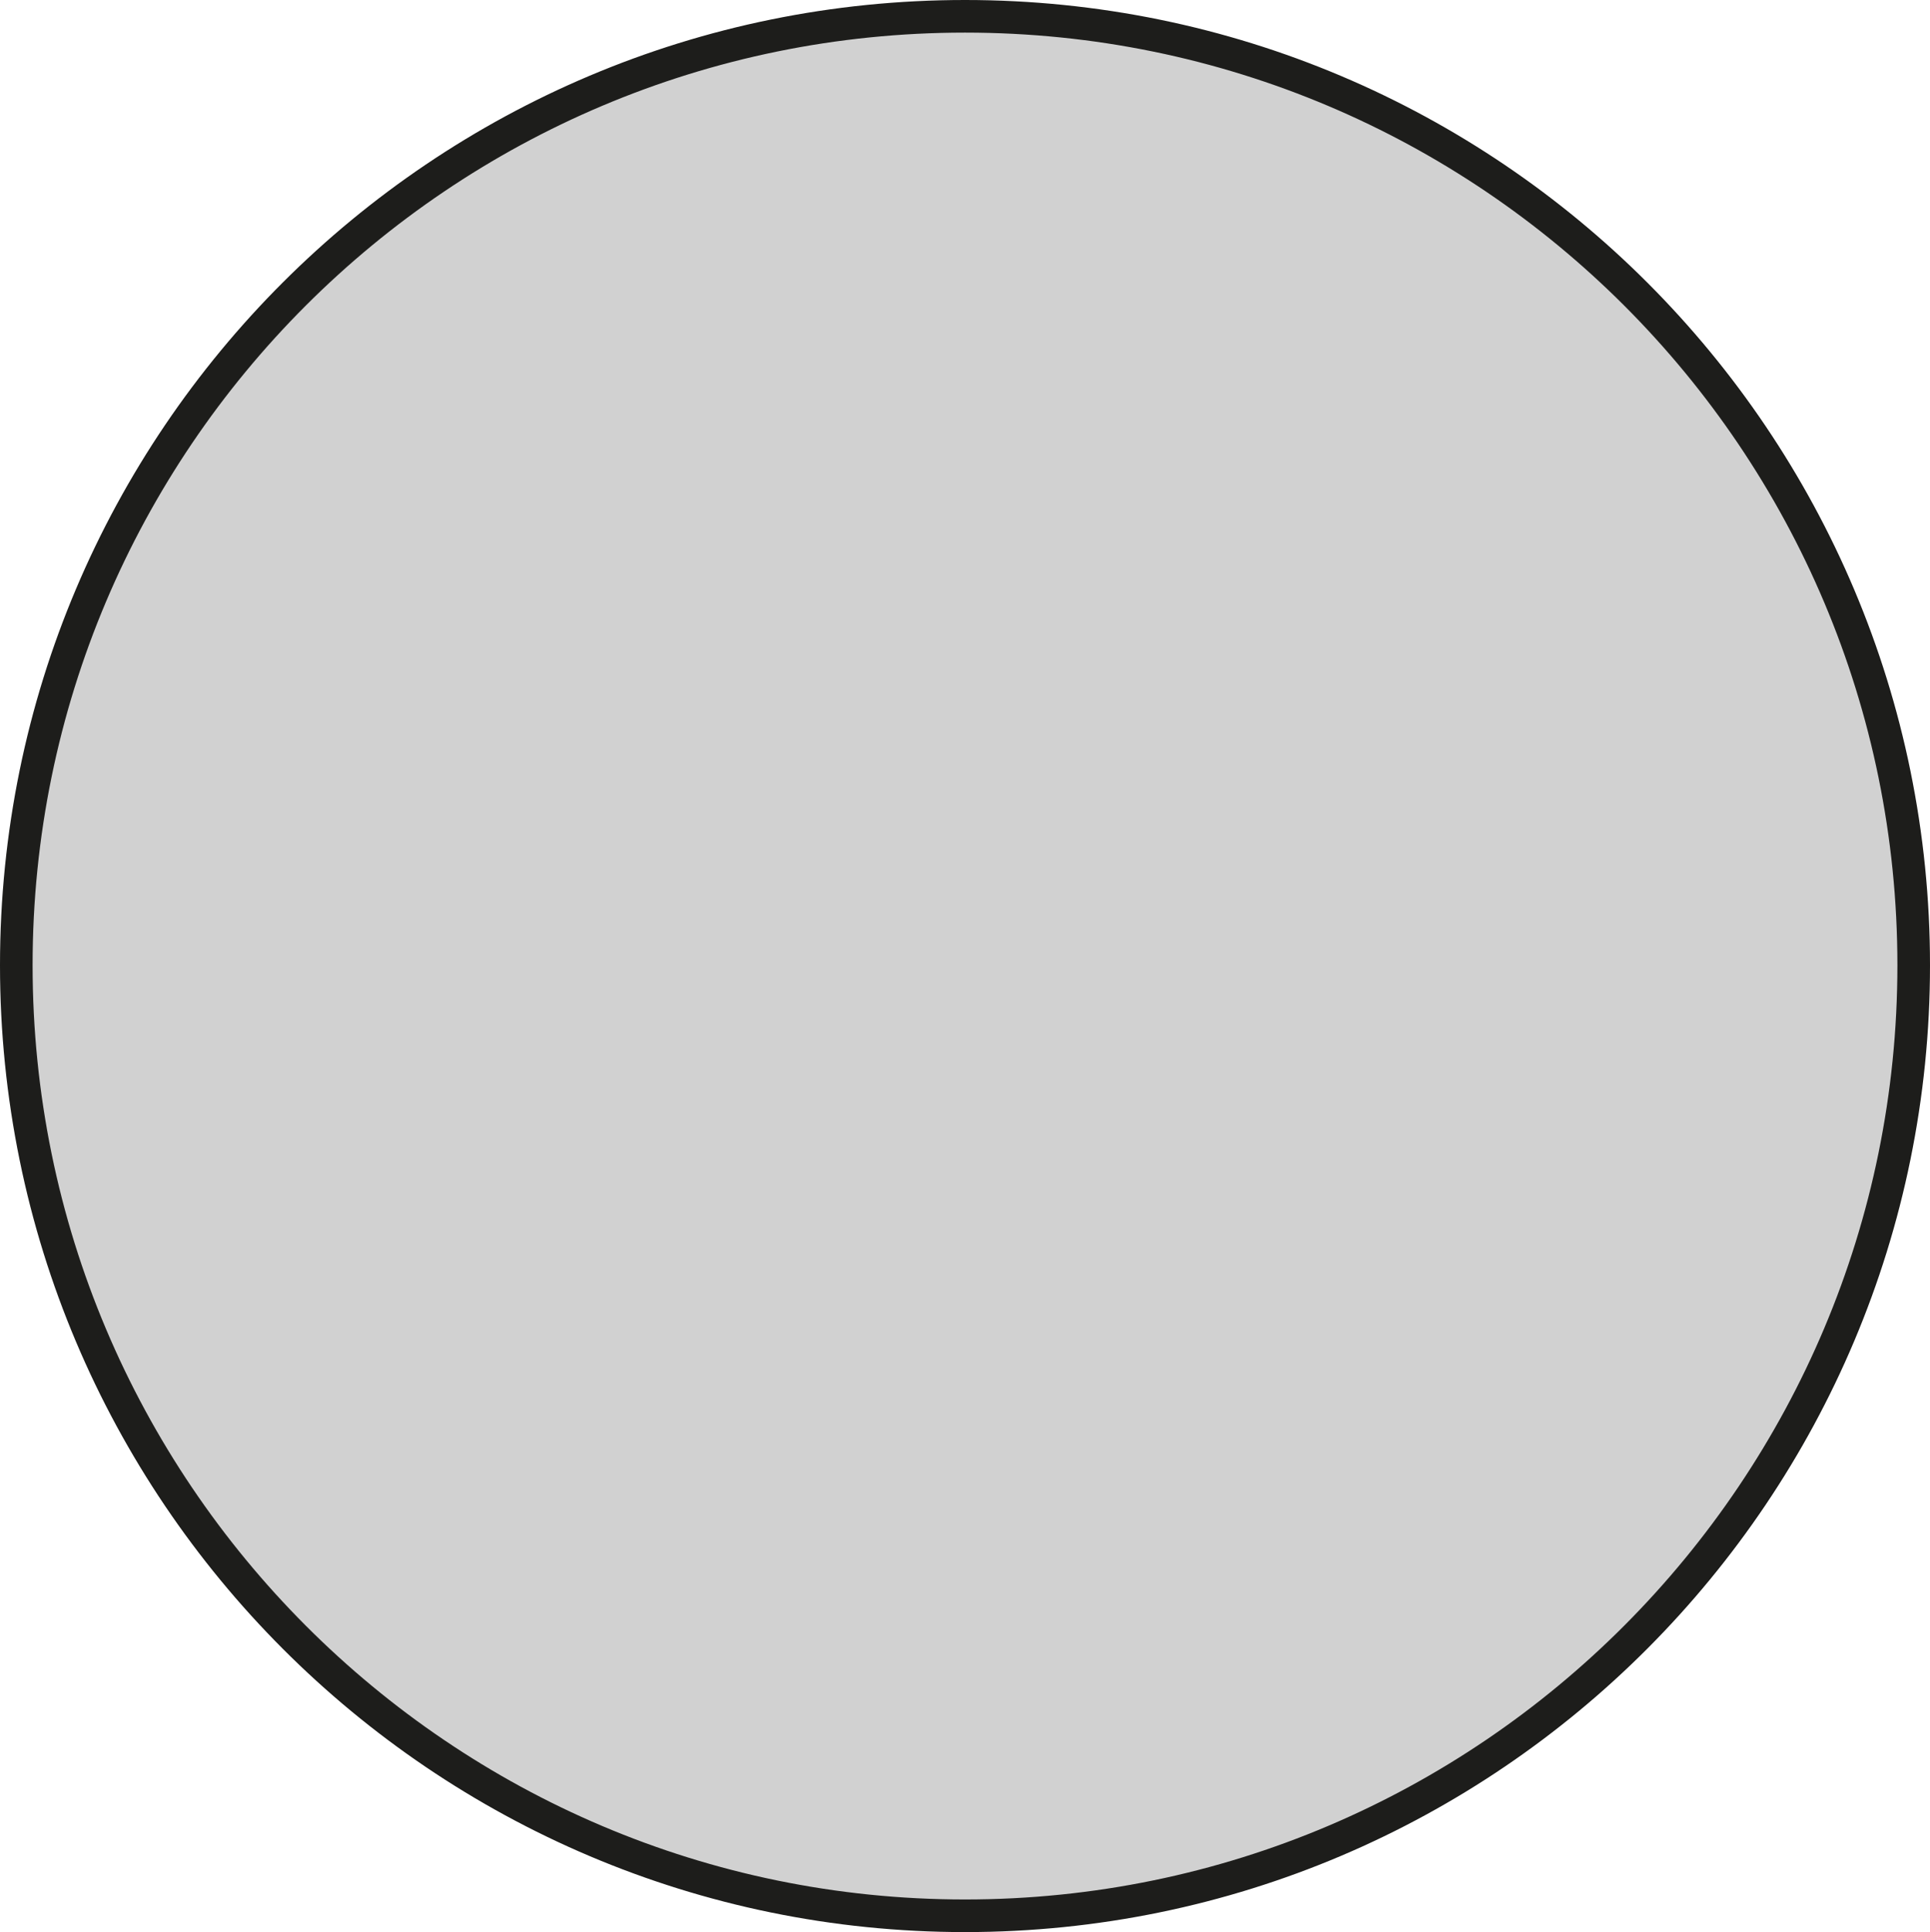 <?xml version="1.0" encoding="utf-8"?>
<!-- Generator: Adobe Illustrator 24.0.1, SVG Export Plug-In . SVG Version: 6.00 Build 0)  -->
<svg version="1.1" id="Capa_1" xmlns="http://www.w3.org/2000/svg" xmlns:xlink="http://www.w3.org/1999/xlink" x="0px" y="0px"
	 viewBox="0 0 118.4 118.5" style="enable-background:new 0 0 118.4 118.5;" xml:space="preserve">
<style type="text/css">
	.st0{fill:#D1D1D1;stroke:#1D1D1B;stroke-width:2;stroke-miterlimit:10;}
</style>
<path class="st0" d="M1,59.2C1,27,27.1,1,59.2,1c32.2,0,58.2,26.1,58.2,58.2s-26,58.3-58.2,58.3C27.1,117.5,1,91.4,1,59.2"/>
</svg>
